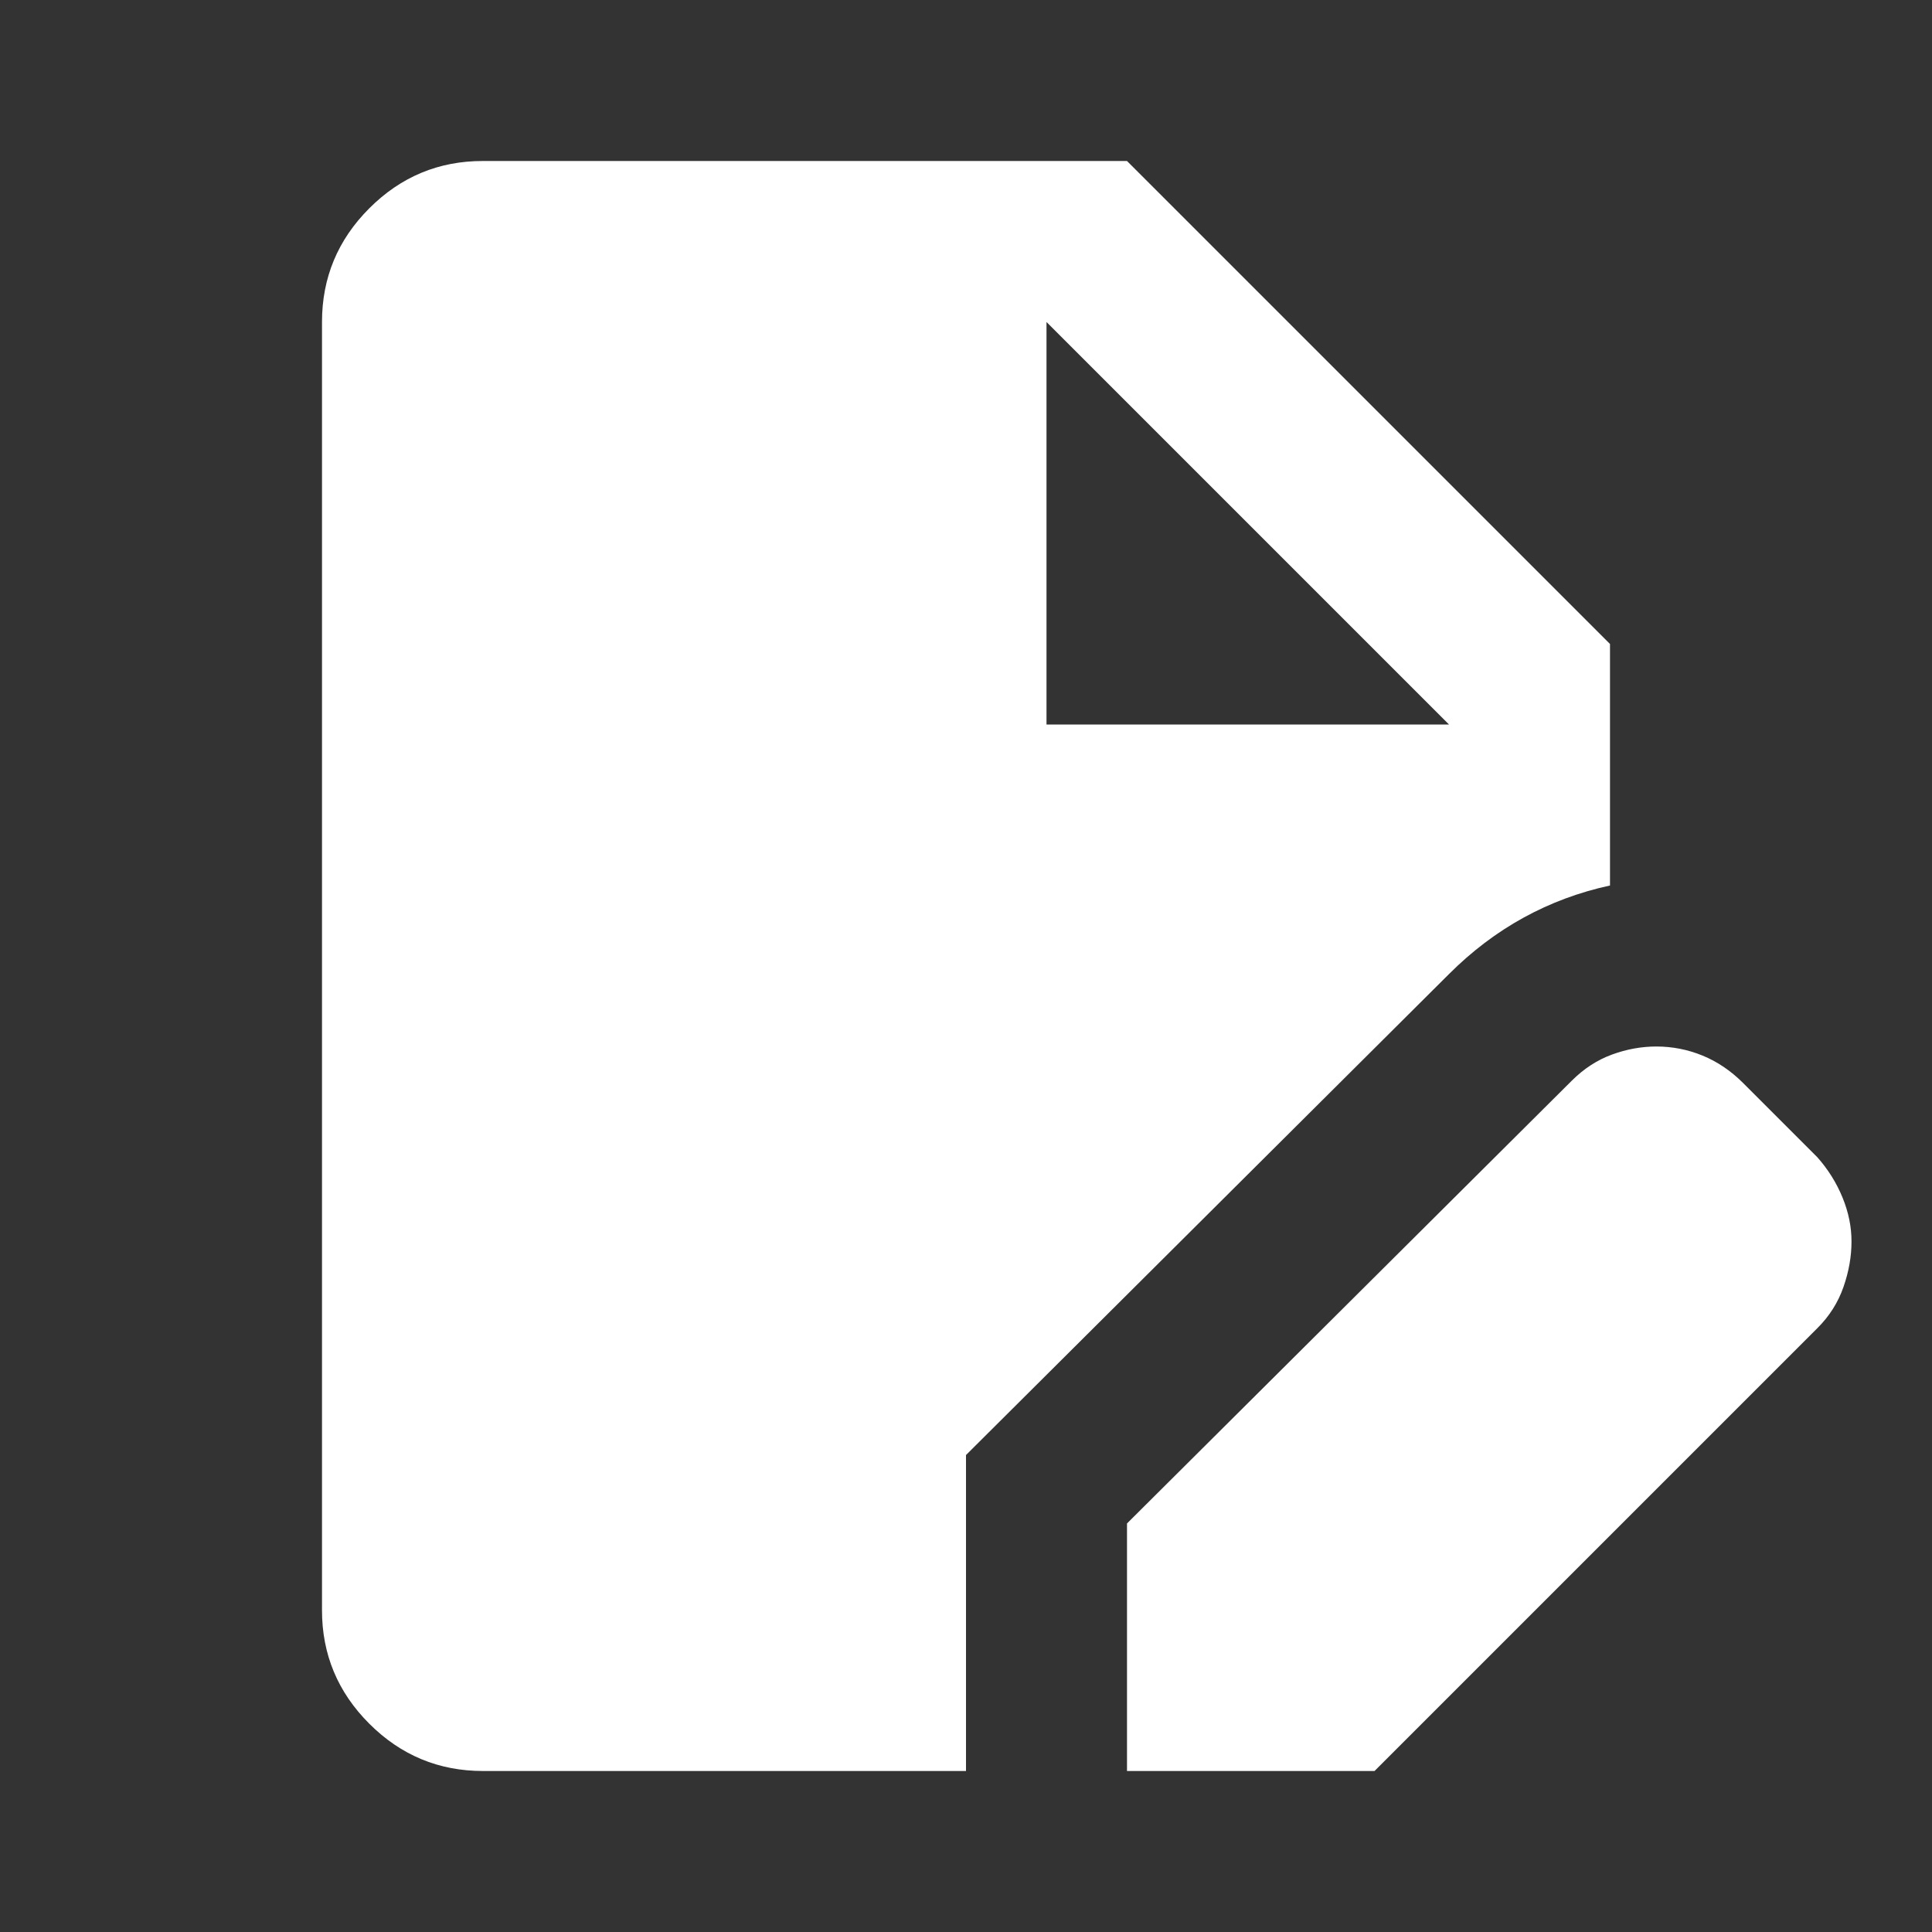 <svg width="24" height="24" viewBox="0 0 24 24" fill="none" xmlns="http://www.w3.org/2000/svg">
<rect x="0" y="0" width="24" height="24" fill="#333333" stroke="none"/>
<g id="material-symbols:edit-document">
<path id="Vector" d="M6 22C5.45 22 4.979 21.804 4.587 21.412C4.195 21.02 3.999 20.549 4 20V4C4 3.45 4.196 2.979 4.588 2.587C4.98 2.195 5.451 1.999 6 2H14L20 8V11C19.617 11.083 19.258 11.217 18.925 11.4C18.592 11.583 18.283 11.817 18 12.1L12 18.075V22H6ZM14 22V18.925L19.525 13.425C19.675 13.275 19.842 13.167 20.025 13.1C20.208 13.033 20.392 13 20.575 13C20.775 13 20.967 13.038 21.15 13.113C21.333 13.188 21.5 13.301 21.65 13.45L22.575 14.375C22.708 14.525 22.813 14.692 22.888 14.875C22.963 15.058 23.001 15.242 23 15.425C23 15.608 22.967 15.796 22.9 15.988C22.833 16.18 22.725 16.351 22.575 16.5L17.075 22H14ZM13 9H18L13 4V9Z" fill="white"/>
</g>
</svg>
